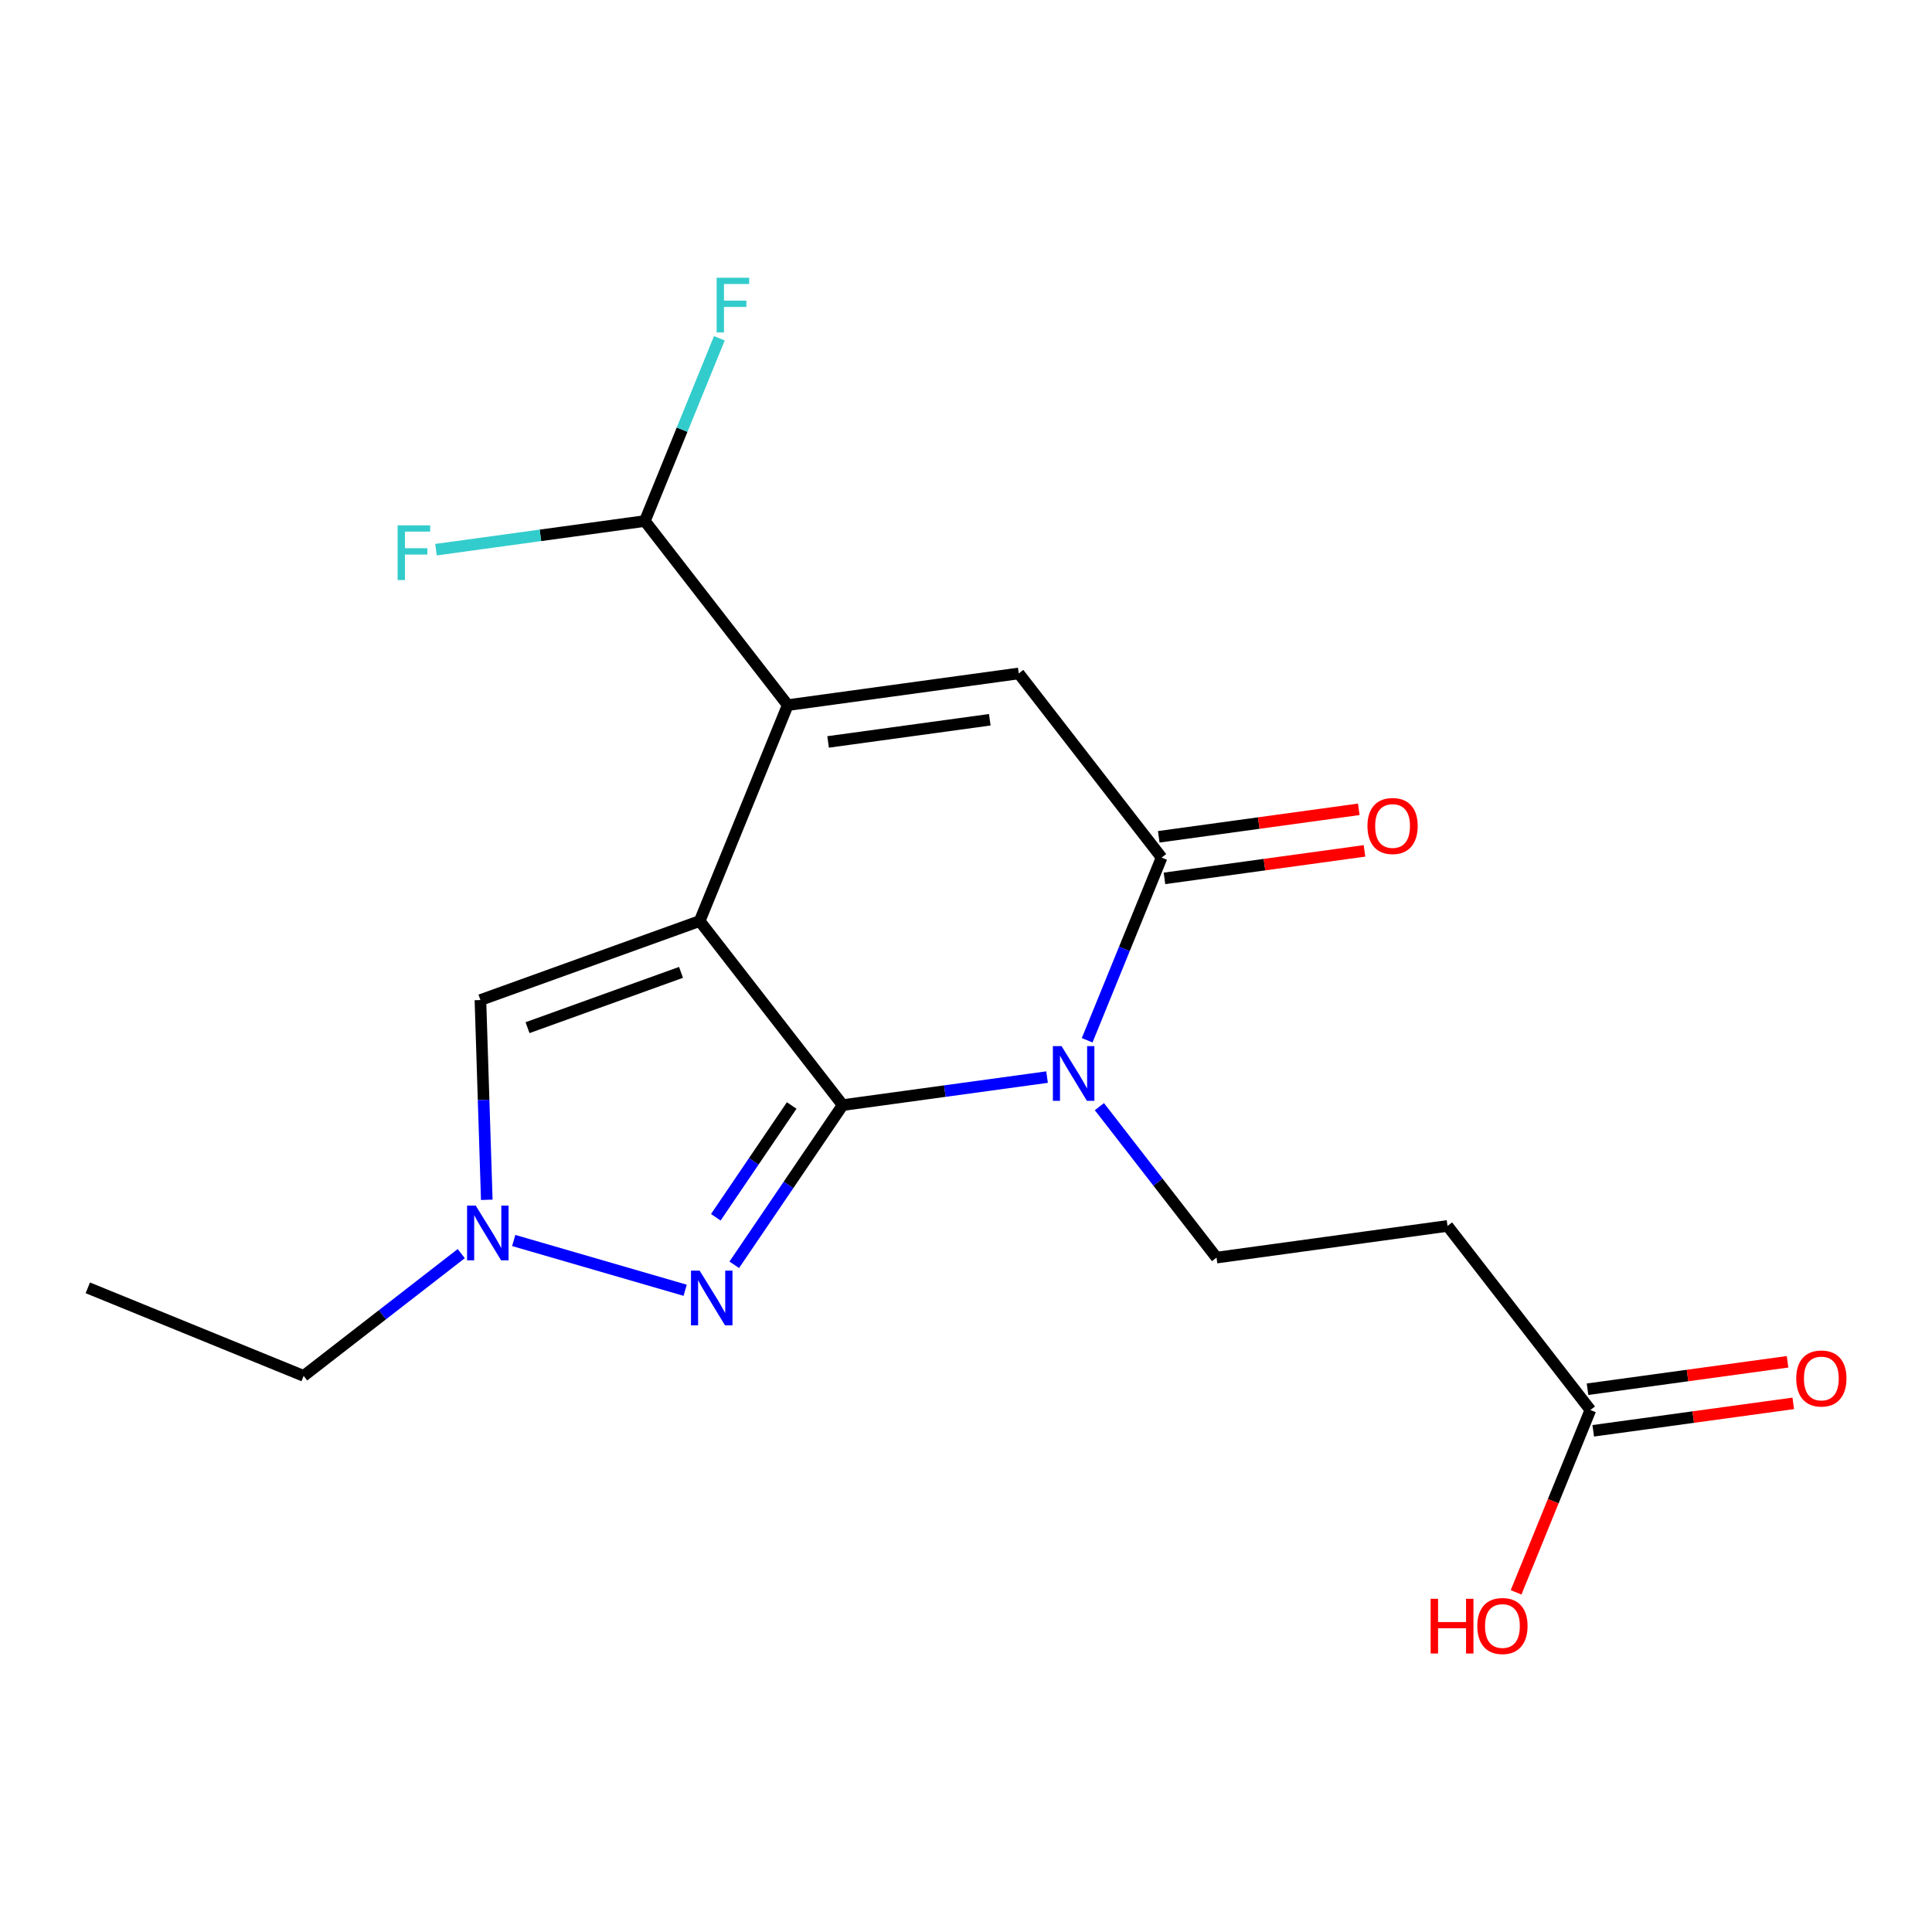 <?xml version='1.0' encoding='iso-8859-1'?>
<svg version='1.1' baseProfile='full'
              xmlns='http://www.w3.org/2000/svg'
                      xmlns:rdkit='http://www.rdkit.org/xml'
                      xmlns:xlink='http://www.w3.org/1999/xlink'
                  xml:space='preserve'
width='1000px' height='1000px' viewBox='0 0 1000 1000'>
<!-- END OF HEADER -->
<rect style='opacity:1.0;fill:#FFFFFF;stroke:none' width='1000' height='1000' x='0' y='0'> </rect>
<path class='bond-3' d='M 436.165,572.001 L 489.06,564.751' style='fill:none;fill-rule:evenodd;stroke:#000000;stroke-width:6px;stroke-linecap:butt;stroke-linejoin:miter;stroke-opacity:1' />
<path class='bond-3' d='M 489.06,564.751 L 541.955,557.501' style='fill:none;fill-rule:evenodd;stroke:#0000FF;stroke-width:6px;stroke-linecap:butt;stroke-linejoin:miter;stroke-opacity:1' />
<path class='bond-4' d='M 436.165,572.001 L 362.154,476.73' style='fill:none;fill-rule:evenodd;stroke:#000000;stroke-width:6px;stroke-linecap:butt;stroke-linejoin:miter;stroke-opacity:1' />
<path class='bond-6' d='M 436.165,572.001 L 408.109,613.328' style='fill:none;fill-rule:evenodd;stroke:#000000;stroke-width:6px;stroke-linecap:butt;stroke-linejoin:miter;stroke-opacity:1' />
<path class='bond-6' d='M 408.109,613.328 L 380.053,654.655' style='fill:none;fill-rule:evenodd;stroke:#0000FF;stroke-width:6px;stroke-linecap:butt;stroke-linejoin:miter;stroke-opacity:1' />
<path class='bond-6' d='M 409.779,572.2 L 390.14,601.129' style='fill:none;fill-rule:evenodd;stroke:#000000;stroke-width:6px;stroke-linecap:butt;stroke-linejoin:miter;stroke-opacity:1' />
<path class='bond-6' d='M 390.14,601.129 L 370.501,630.059' style='fill:none;fill-rule:evenodd;stroke:#0000FF;stroke-width:6px;stroke-linecap:butt;stroke-linejoin:miter;stroke-opacity:1' />
<path class='bond-0' d='M 362.154,476.73 L 407.738,364.966' style='fill:none;fill-rule:evenodd;stroke:#000000;stroke-width:6px;stroke-linecap:butt;stroke-linejoin:miter;stroke-opacity:1' />
<path class='bond-8' d='M 362.154,476.73 L 248.664,517.621' style='fill:none;fill-rule:evenodd;stroke:#000000;stroke-width:6px;stroke-linecap:butt;stroke-linejoin:miter;stroke-opacity:1' />
<path class='bond-8' d='M 352.492,503.296 L 273.05,531.92' style='fill:none;fill-rule:evenodd;stroke:#000000;stroke-width:6px;stroke-linecap:butt;stroke-linejoin:miter;stroke-opacity:1' />
<path class='bond-2' d='M 601.247,443.887 L 581.979,491.163' style='fill:none;fill-rule:evenodd;stroke:#000000;stroke-width:6px;stroke-linecap:butt;stroke-linejoin:miter;stroke-opacity:1' />
<path class='bond-2' d='M 581.979,491.163 L 562.712,538.439' style='fill:none;fill-rule:evenodd;stroke:#0000FF;stroke-width:6px;stroke-linecap:butt;stroke-linejoin:miter;stroke-opacity:1' />
<path class='bond-5' d='M 601.247,443.887 L 527.297,348.569' style='fill:none;fill-rule:evenodd;stroke:#000000;stroke-width:6px;stroke-linecap:butt;stroke-linejoin:miter;stroke-opacity:1' />
<path class='bond-15' d='M 602.726,454.645 L 654.491,447.53' style='fill:none;fill-rule:evenodd;stroke:#000000;stroke-width:6px;stroke-linecap:butt;stroke-linejoin:miter;stroke-opacity:1' />
<path class='bond-15' d='M 654.491,447.53 L 706.256,440.414' style='fill:none;fill-rule:evenodd;stroke:#FF0000;stroke-width:6px;stroke-linecap:butt;stroke-linejoin:miter;stroke-opacity:1' />
<path class='bond-15' d='M 599.768,433.13 L 651.533,426.014' style='fill:none;fill-rule:evenodd;stroke:#000000;stroke-width:6px;stroke-linecap:butt;stroke-linejoin:miter;stroke-opacity:1' />
<path class='bond-15' d='M 651.533,426.014 L 703.298,418.898' style='fill:none;fill-rule:evenodd;stroke:#FF0000;stroke-width:6px;stroke-linecap:butt;stroke-linejoin:miter;stroke-opacity:1' />
<path class='bond-1' d='M 407.738,364.966 L 527.297,348.569' style='fill:none;fill-rule:evenodd;stroke:#000000;stroke-width:6px;stroke-linecap:butt;stroke-linejoin:miter;stroke-opacity:1' />
<path class='bond-1' d='M 428.623,384.023 L 512.314,372.545' style='fill:none;fill-rule:evenodd;stroke:#000000;stroke-width:6px;stroke-linecap:butt;stroke-linejoin:miter;stroke-opacity:1' />
<path class='bond-16' d='M 407.738,364.966 L 333.776,269.683' style='fill:none;fill-rule:evenodd;stroke:#000000;stroke-width:6px;stroke-linecap:butt;stroke-linejoin:miter;stroke-opacity:1' />
<path class='bond-9' d='M 248.664,517.621 L 250.31,569.319' style='fill:none;fill-rule:evenodd;stroke:#000000;stroke-width:6px;stroke-linecap:butt;stroke-linejoin:miter;stroke-opacity:1' />
<path class='bond-9' d='M 250.31,569.319 L 251.955,621.017' style='fill:none;fill-rule:evenodd;stroke:#0000FF;stroke-width:6px;stroke-linecap:butt;stroke-linejoin:miter;stroke-opacity:1' />
<path class='bond-17' d='M 157.17,712.155 L 197.958,680.511' style='fill:none;fill-rule:evenodd;stroke:#000000;stroke-width:6px;stroke-linecap:butt;stroke-linejoin:miter;stroke-opacity:1' />
<path class='bond-17' d='M 197.958,680.511 L 238.745,648.866' style='fill:none;fill-rule:evenodd;stroke:#0000FF;stroke-width:6px;stroke-linecap:butt;stroke-linejoin:miter;stroke-opacity:1' />
<path class='bond-20' d='M 157.17,712.155 L 45.455,666.583' style='fill:none;fill-rule:evenodd;stroke:#000000;stroke-width:6px;stroke-linecap:butt;stroke-linejoin:miter;stroke-opacity:1' />
<path class='bond-10' d='M 629.674,650.934 L 749.232,634.537' style='fill:none;fill-rule:evenodd;stroke:#000000;stroke-width:6px;stroke-linecap:butt;stroke-linejoin:miter;stroke-opacity:1' />
<path class='bond-11' d='M 629.674,650.934 L 599.356,611.863' style='fill:none;fill-rule:evenodd;stroke:#000000;stroke-width:6px;stroke-linecap:butt;stroke-linejoin:miter;stroke-opacity:1' />
<path class='bond-11' d='M 599.356,611.863 L 569.039,572.792' style='fill:none;fill-rule:evenodd;stroke:#0000FF;stroke-width:6px;stroke-linecap:butt;stroke-linejoin:miter;stroke-opacity:1' />
<path class='bond-14' d='M 749.232,634.537 L 823.183,729.819' style='fill:none;fill-rule:evenodd;stroke:#000000;stroke-width:6px;stroke-linecap:butt;stroke-linejoin:miter;stroke-opacity:1' />
<path class='bond-12' d='M 823.183,729.819 L 803.953,777.009' style='fill:none;fill-rule:evenodd;stroke:#000000;stroke-width:6px;stroke-linecap:butt;stroke-linejoin:miter;stroke-opacity:1' />
<path class='bond-12' d='M 803.953,777.009 L 784.723,824.199' style='fill:none;fill-rule:evenodd;stroke:#FF0000;stroke-width:6px;stroke-linecap:butt;stroke-linejoin:miter;stroke-opacity:1' />
<path class='bond-13' d='M 824.658,740.578 L 876.423,733.478' style='fill:none;fill-rule:evenodd;stroke:#000000;stroke-width:6px;stroke-linecap:butt;stroke-linejoin:miter;stroke-opacity:1' />
<path class='bond-13' d='M 876.423,733.478 L 928.188,726.377' style='fill:none;fill-rule:evenodd;stroke:#FF0000;stroke-width:6px;stroke-linecap:butt;stroke-linejoin:miter;stroke-opacity:1' />
<path class='bond-13' d='M 821.707,719.061 L 873.472,711.961' style='fill:none;fill-rule:evenodd;stroke:#000000;stroke-width:6px;stroke-linecap:butt;stroke-linejoin:miter;stroke-opacity:1' />
<path class='bond-13' d='M 873.472,711.961 L 925.237,704.861' style='fill:none;fill-rule:evenodd;stroke:#FF0000;stroke-width:6px;stroke-linecap:butt;stroke-linejoin:miter;stroke-opacity:1' />
<path class='bond-18' d='M 333.776,269.683 L 353.059,222.39' style='fill:none;fill-rule:evenodd;stroke:#000000;stroke-width:6px;stroke-linecap:butt;stroke-linejoin:miter;stroke-opacity:1' />
<path class='bond-18' d='M 353.059,222.39 L 372.343,175.097' style='fill:none;fill-rule:evenodd;stroke:#33CCCC;stroke-width:6px;stroke-linecap:butt;stroke-linejoin:miter;stroke-opacity:1' />
<path class='bond-19' d='M 333.776,269.683 L 279.721,277.098' style='fill:none;fill-rule:evenodd;stroke:#000000;stroke-width:6px;stroke-linecap:butt;stroke-linejoin:miter;stroke-opacity:1' />
<path class='bond-19' d='M 279.721,277.098 L 225.666,284.512' style='fill:none;fill-rule:evenodd;stroke:#33CCCC;stroke-width:6px;stroke-linecap:butt;stroke-linejoin:miter;stroke-opacity:1' />
<path class='bond-7' d='M 354.635,667.839 L 265.9,642.082' style='fill:none;fill-rule:evenodd;stroke:#0000FF;stroke-width:6px;stroke-linecap:butt;stroke-linejoin:miter;stroke-opacity:1' />
<path  class='atom-12' d='M 740.499 827.535
L 744.339 827.535
L 744.339 839.575
L 758.819 839.575
L 758.819 827.535
L 762.659 827.535
L 762.659 855.855
L 758.819 855.855
L 758.819 842.775
L 744.339 842.775
L 744.339 855.855
L 740.499 855.855
L 740.499 827.535
' fill='#FF0000'/>
<path  class='atom-12' d='M 764.659 841.615
Q 764.659 834.815, 768.019 831.015
Q 771.379 827.215, 777.659 827.215
Q 783.939 827.215, 787.299 831.015
Q 790.659 834.815, 790.659 841.615
Q 790.659 848.495, 787.259 852.415
Q 783.859 856.295, 777.659 856.295
Q 771.419 856.295, 768.019 852.415
Q 764.659 848.535, 764.659 841.615
M 777.659 853.095
Q 781.979 853.095, 784.299 850.215
Q 786.659 847.295, 786.659 841.615
Q 786.659 836.055, 784.299 833.255
Q 781.979 830.415, 777.659 830.415
Q 773.339 830.415, 770.979 833.215
Q 768.659 836.015, 768.659 841.615
Q 768.659 847.335, 770.979 850.215
Q 773.339 853.095, 777.659 853.095
' fill='#FF0000'/>
<path  class='atom-13' d='M 362.132 657.672
L 371.412 672.672
Q 372.332 674.152, 373.812 676.832
Q 375.292 679.512, 375.372 679.672
L 375.372 657.672
L 379.132 657.672
L 379.132 685.992
L 375.252 685.992
L 365.292 669.592
Q 364.132 667.672, 362.892 665.472
Q 361.692 663.272, 361.332 662.592
L 361.332 685.992
L 357.652 685.992
L 357.652 657.672
L 362.132 657.672
' fill='#0000FF'/>
<path  class='atom-14' d='M 246.241 624.033
L 255.521 639.033
Q 256.441 640.513, 257.921 643.193
Q 259.401 645.873, 259.481 646.033
L 259.481 624.033
L 263.241 624.033
L 263.241 652.353
L 259.361 652.353
L 249.401 635.953
Q 248.241 634.033, 247.001 631.833
Q 245.801 629.633, 245.441 628.953
L 245.441 652.353
L 241.761 652.353
L 241.761 624.033
L 246.241 624.033
' fill='#0000FF'/>
<path  class='atom-15' d='M 549.451 541.455
L 558.731 556.455
Q 559.651 557.935, 561.131 560.615
Q 562.611 563.295, 562.691 563.455
L 562.691 541.455
L 566.451 541.455
L 566.451 569.775
L 562.571 569.775
L 552.611 553.375
Q 551.451 551.455, 550.211 549.255
Q 549.011 547.055, 548.651 546.375
L 548.651 569.775
L 544.971 569.775
L 544.971 541.455
L 549.451 541.455
' fill='#0000FF'/>
<path  class='atom-16' d='M 929.729 713.502
Q 929.729 706.702, 933.089 702.902
Q 936.449 699.102, 942.729 699.102
Q 949.009 699.102, 952.369 702.902
Q 955.729 706.702, 955.729 713.502
Q 955.729 720.382, 952.329 724.302
Q 948.929 728.182, 942.729 728.182
Q 936.489 728.182, 933.089 724.302
Q 929.729 720.422, 929.729 713.502
M 942.729 724.982
Q 947.049 724.982, 949.369 722.102
Q 951.729 719.182, 951.729 713.502
Q 951.729 707.942, 949.369 705.142
Q 947.049 702.302, 942.729 702.302
Q 938.409 702.302, 936.049 705.102
Q 933.729 707.902, 933.729 713.502
Q 933.729 719.222, 936.049 722.102
Q 938.409 724.982, 942.729 724.982
' fill='#FF0000'/>
<path  class='atom-17' d='M 370.927 143.759
L 387.767 143.759
L 387.767 146.999
L 374.727 146.999
L 374.727 155.599
L 386.327 155.599
L 386.327 158.879
L 374.727 158.879
L 374.727 172.079
L 370.927 172.079
L 370.927 143.759
' fill='#33CCCC'/>
<path  class='atom-18' d='M 205.809 271.921
L 222.649 271.921
L 222.649 275.161
L 209.609 275.161
L 209.609 283.761
L 221.209 283.761
L 221.209 287.041
L 209.609 287.041
L 209.609 300.241
L 205.809 300.241
L 205.809 271.921
' fill='#33CCCC'/>
<path  class='atom-19' d='M 707.794 427.534
Q 707.794 420.734, 711.154 416.934
Q 714.514 413.134, 720.794 413.134
Q 727.074 413.134, 730.434 416.934
Q 733.794 420.734, 733.794 427.534
Q 733.794 434.414, 730.394 438.334
Q 726.994 442.214, 720.794 442.214
Q 714.554 442.214, 711.154 438.334
Q 707.794 434.454, 707.794 427.534
M 720.794 439.014
Q 725.114 439.014, 727.434 436.134
Q 729.794 433.214, 729.794 427.534
Q 729.794 421.974, 727.434 419.174
Q 725.114 416.334, 720.794 416.334
Q 716.474 416.334, 714.114 419.134
Q 711.794 421.934, 711.794 427.534
Q 711.794 433.254, 714.114 436.134
Q 716.474 439.014, 720.794 439.014
' fill='#FF0000'/>
</svg>
